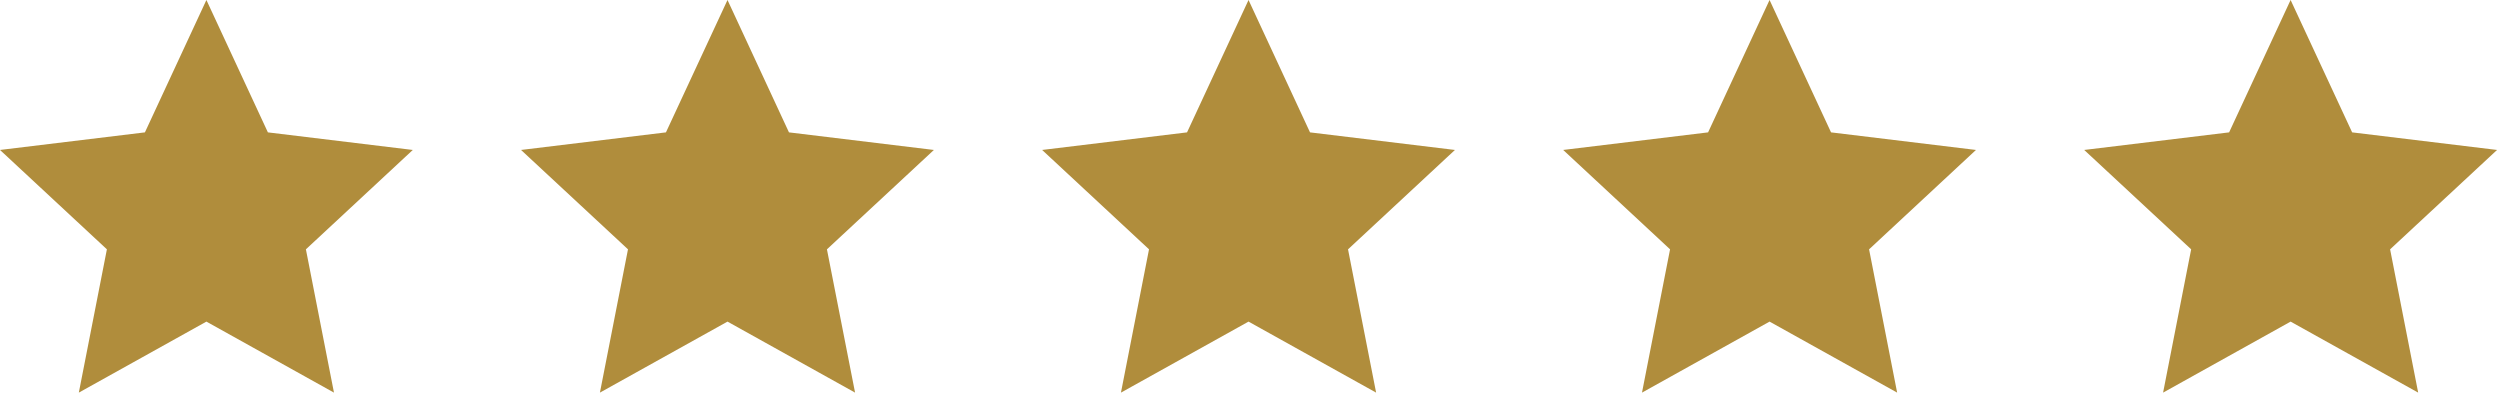 <?xml version="1.0" encoding="UTF-8"?> <svg xmlns="http://www.w3.org/2000/svg" width="153" height="25" viewBox="0 0 153 25" fill="none"><path d="M12.632 0L16.395 8.101L25.263 9.177L18.721 15.259L20.439 24.028L12.632 19.682L4.824 24.028L6.542 15.259L0 9.177L8.869 8.101L12.632 0Z" fill="#B08D3C"></path><path d="M44.523 0L48.285 8.101L57.154 9.177L50.608 15.259L52.33 24.028L44.523 19.682L36.715 24.028L38.433 15.259L31.887 9.177L40.756 8.101L44.523 0Z" fill="#B08D3C"></path><path d="M76.41 0L80.173 8.101L89.042 9.177L82.499 15.259L84.218 24.028L76.41 19.682L68.602 24.028L70.32 15.259L63.778 9.177L72.647 8.101L76.41 0Z" fill="#B08D3C"></path><path d="M108.297 0L112.06 8.101L120.929 9.177L114.387 15.259L116.105 24.028L108.297 19.682L100.49 24.028L102.208 15.259L95.666 9.177L104.535 8.101L108.297 0Z" fill="#B08D3C"></path><path d="M140.185 0L143.951 8.101L152.82 9.177L146.274 15.259L147.992 24.028L140.185 19.682L132.381 24.028L134.099 15.259L127.553 9.177L136.422 8.101L140.185 0Z" fill="#B08D3C"></path></svg> 